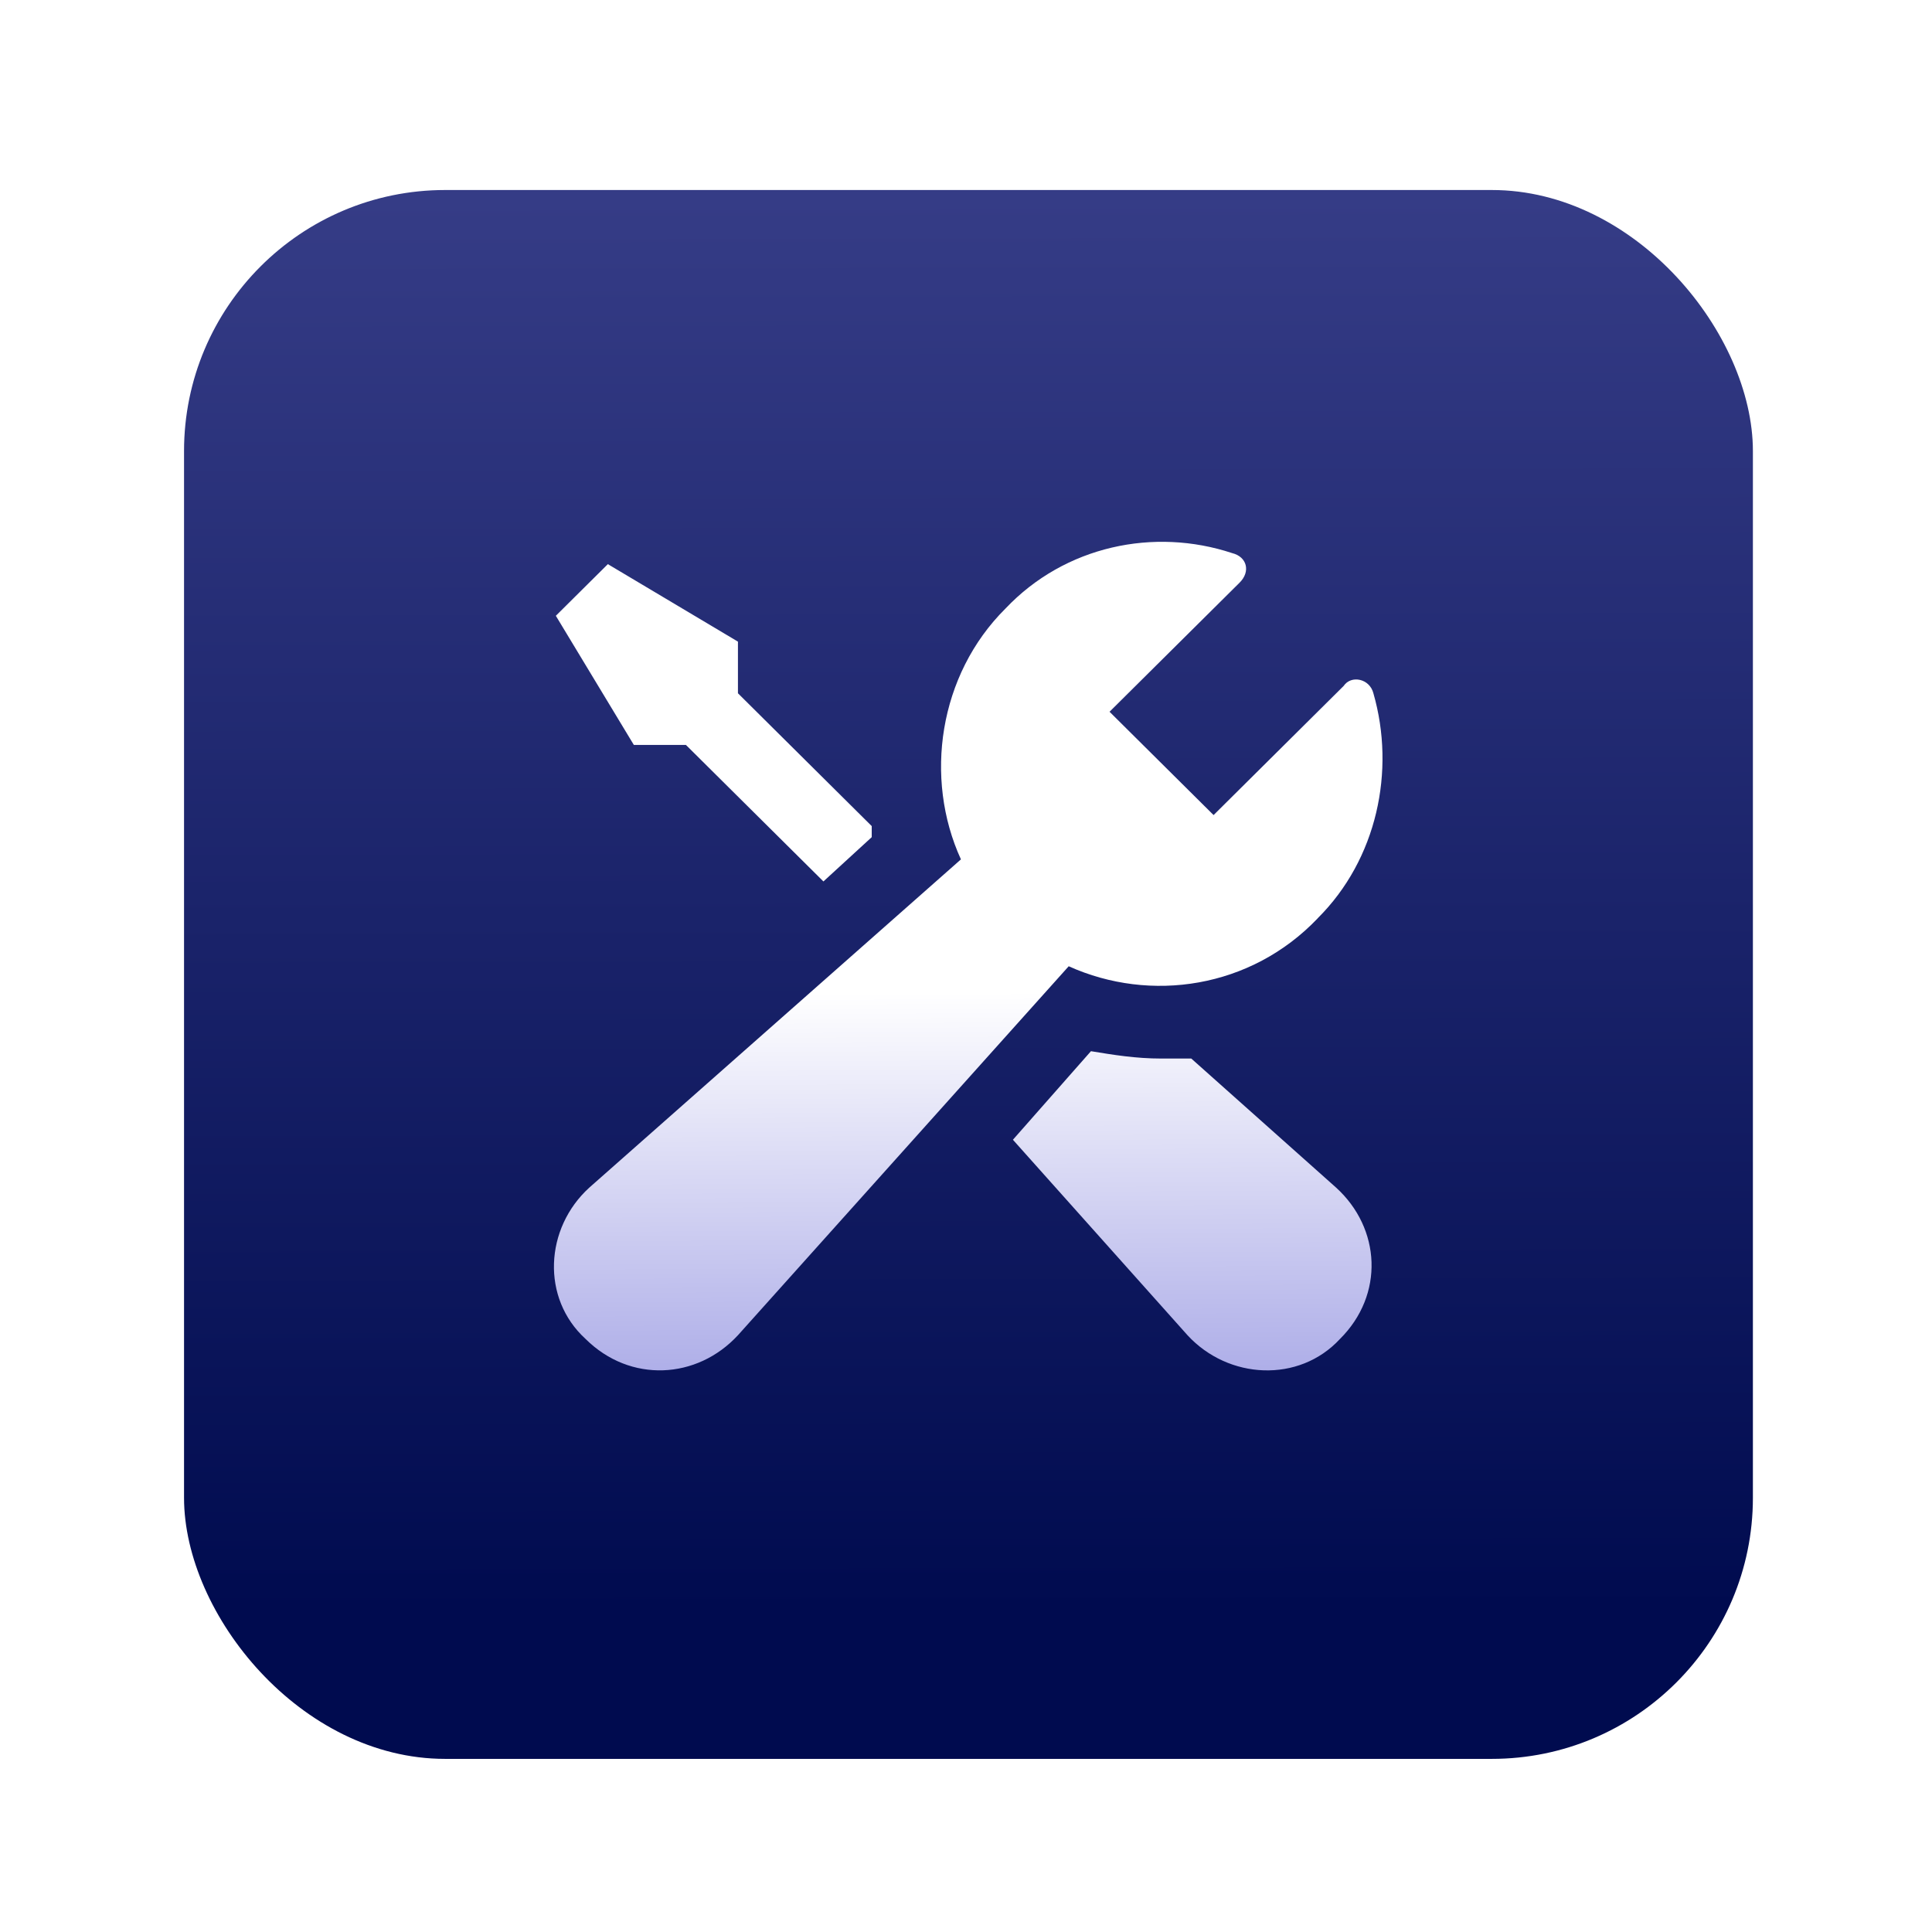 <svg width="74" height="74" viewBox="0 0 74 74" fill="none" xmlns="http://www.w3.org/2000/svg">
<g filter="url(#filter0_d_647_4244)">
<rect x="7.049" y="7.278" width="60.091" height="60.091" rx="10" fill="url(#paint0_linear_647_4244)"/>
<g filter="url(#filter1_d_647_4244)">
<path d="M24.278 28.533L21.29 23.586L23.282 21.608L28.265 24.576V26.554L33.389 31.641V32.065L31.539 33.761L26.273 28.533H24.28H24.278ZM45.629 40.545H44.49C43.493 40.545 42.641 40.403 41.786 40.263L38.797 43.655L45.486 51.144C47.051 52.841 49.755 52.981 51.323 51.286C53.031 49.59 52.888 47.048 51.179 45.491L45.629 40.545ZM50.468 35.174C52.745 32.913 53.458 29.521 52.604 26.554C52.461 25.988 51.75 25.848 51.466 26.272L46.483 31.219L42.498 27.262L47.48 22.316C47.908 21.892 47.764 21.326 47.196 21.186C44.206 20.195 40.791 20.904 38.515 23.306C35.952 25.85 35.384 29.807 36.806 32.916L22.571 45.489C20.863 47.044 20.722 49.728 22.428 51.284C24.137 52.981 26.697 52.839 28.265 51.142L40.934 37.01C44.065 38.422 47.91 37.858 50.471 35.174H50.468Z" fill="url(#paint1_linear_647_4244)"/>
</g>
</g>
<defs>
<filter id="filter0_d_647_4244" x="0.549" y="0.778" width="73.092" height="73.091" filterUnits="userSpaceOnUse" color-interpolation-filters="sRGB">
<feFlood flood-opacity="0" result="BackgroundImageFix"/>
<feColorMatrix in="SourceAlpha" type="matrix" values="0 0 0 0 0 0 0 0 0 0 0 0 0 0 0 0 0 0 127 0" result="hardAlpha"/>
<feOffset/>
<feGaussianBlur stdDeviation="3.25"/>
<feComposite in2="hardAlpha" operator="out"/>
<feColorMatrix type="matrix" values="0 0 0 0 0 0 0 0 0 0 0 0 0 0 0 0 0 0 0.25 0"/>
<feBlend mode="normal" in2="BackgroundImageFix" result="effect1_dropShadow_647_4244"/>
<feBlend mode="normal" in="SourceGraphic" in2="effect1_dropShadow_647_4244" result="shape"/>
</filter>
<filter id="filter1_d_647_4244" x="19.217" y="18.752" width="35.736" height="35.737" filterUnits="userSpaceOnUse" color-interpolation-filters="sRGB">
<feFlood flood-opacity="0" result="BackgroundImageFix"/>
<feColorMatrix in="SourceAlpha" type="matrix" values="0 0 0 0 0 0 0 0 0 0 0 0 0 0 0 0 0 0 127 0" result="hardAlpha"/>
<feOffset/>
<feGaussianBlur stdDeviation="1"/>
<feComposite in2="hardAlpha" operator="out"/>
<feColorMatrix type="matrix" values="0 0 0 0 0 0 0 0 0 0 0 0 0 0 0 0 0 0 0.25 0"/>
<feBlend mode="normal" in2="BackgroundImageFix" result="effect1_dropShadow_647_4244"/>
<feBlend mode="normal" in="SourceGraphic" in2="effect1_dropShadow_647_4244" result="shape"/>
</filter>
<linearGradient id="paint0_linear_647_4244" x1="37.058" y1="-78.881" x2="37.332" y2="67.278" gradientUnits="userSpaceOnUse">
<stop stop-color="#8A8ADE"/>
<stop offset="0.962" stop-color="#000B4F"/>
</linearGradient>
<linearGradient id="paint1_linear_647_4244" x1="32.535" y1="29.568" x2="32.687" y2="59.126" gradientUnits="userSpaceOnUse">
<stop stop-color="white"/>
<stop offset="0.286" stop-color="white"/>
<stop offset="1" stop-color="#8A8ADE"/>
</linearGradient>
</defs>
</svg>
